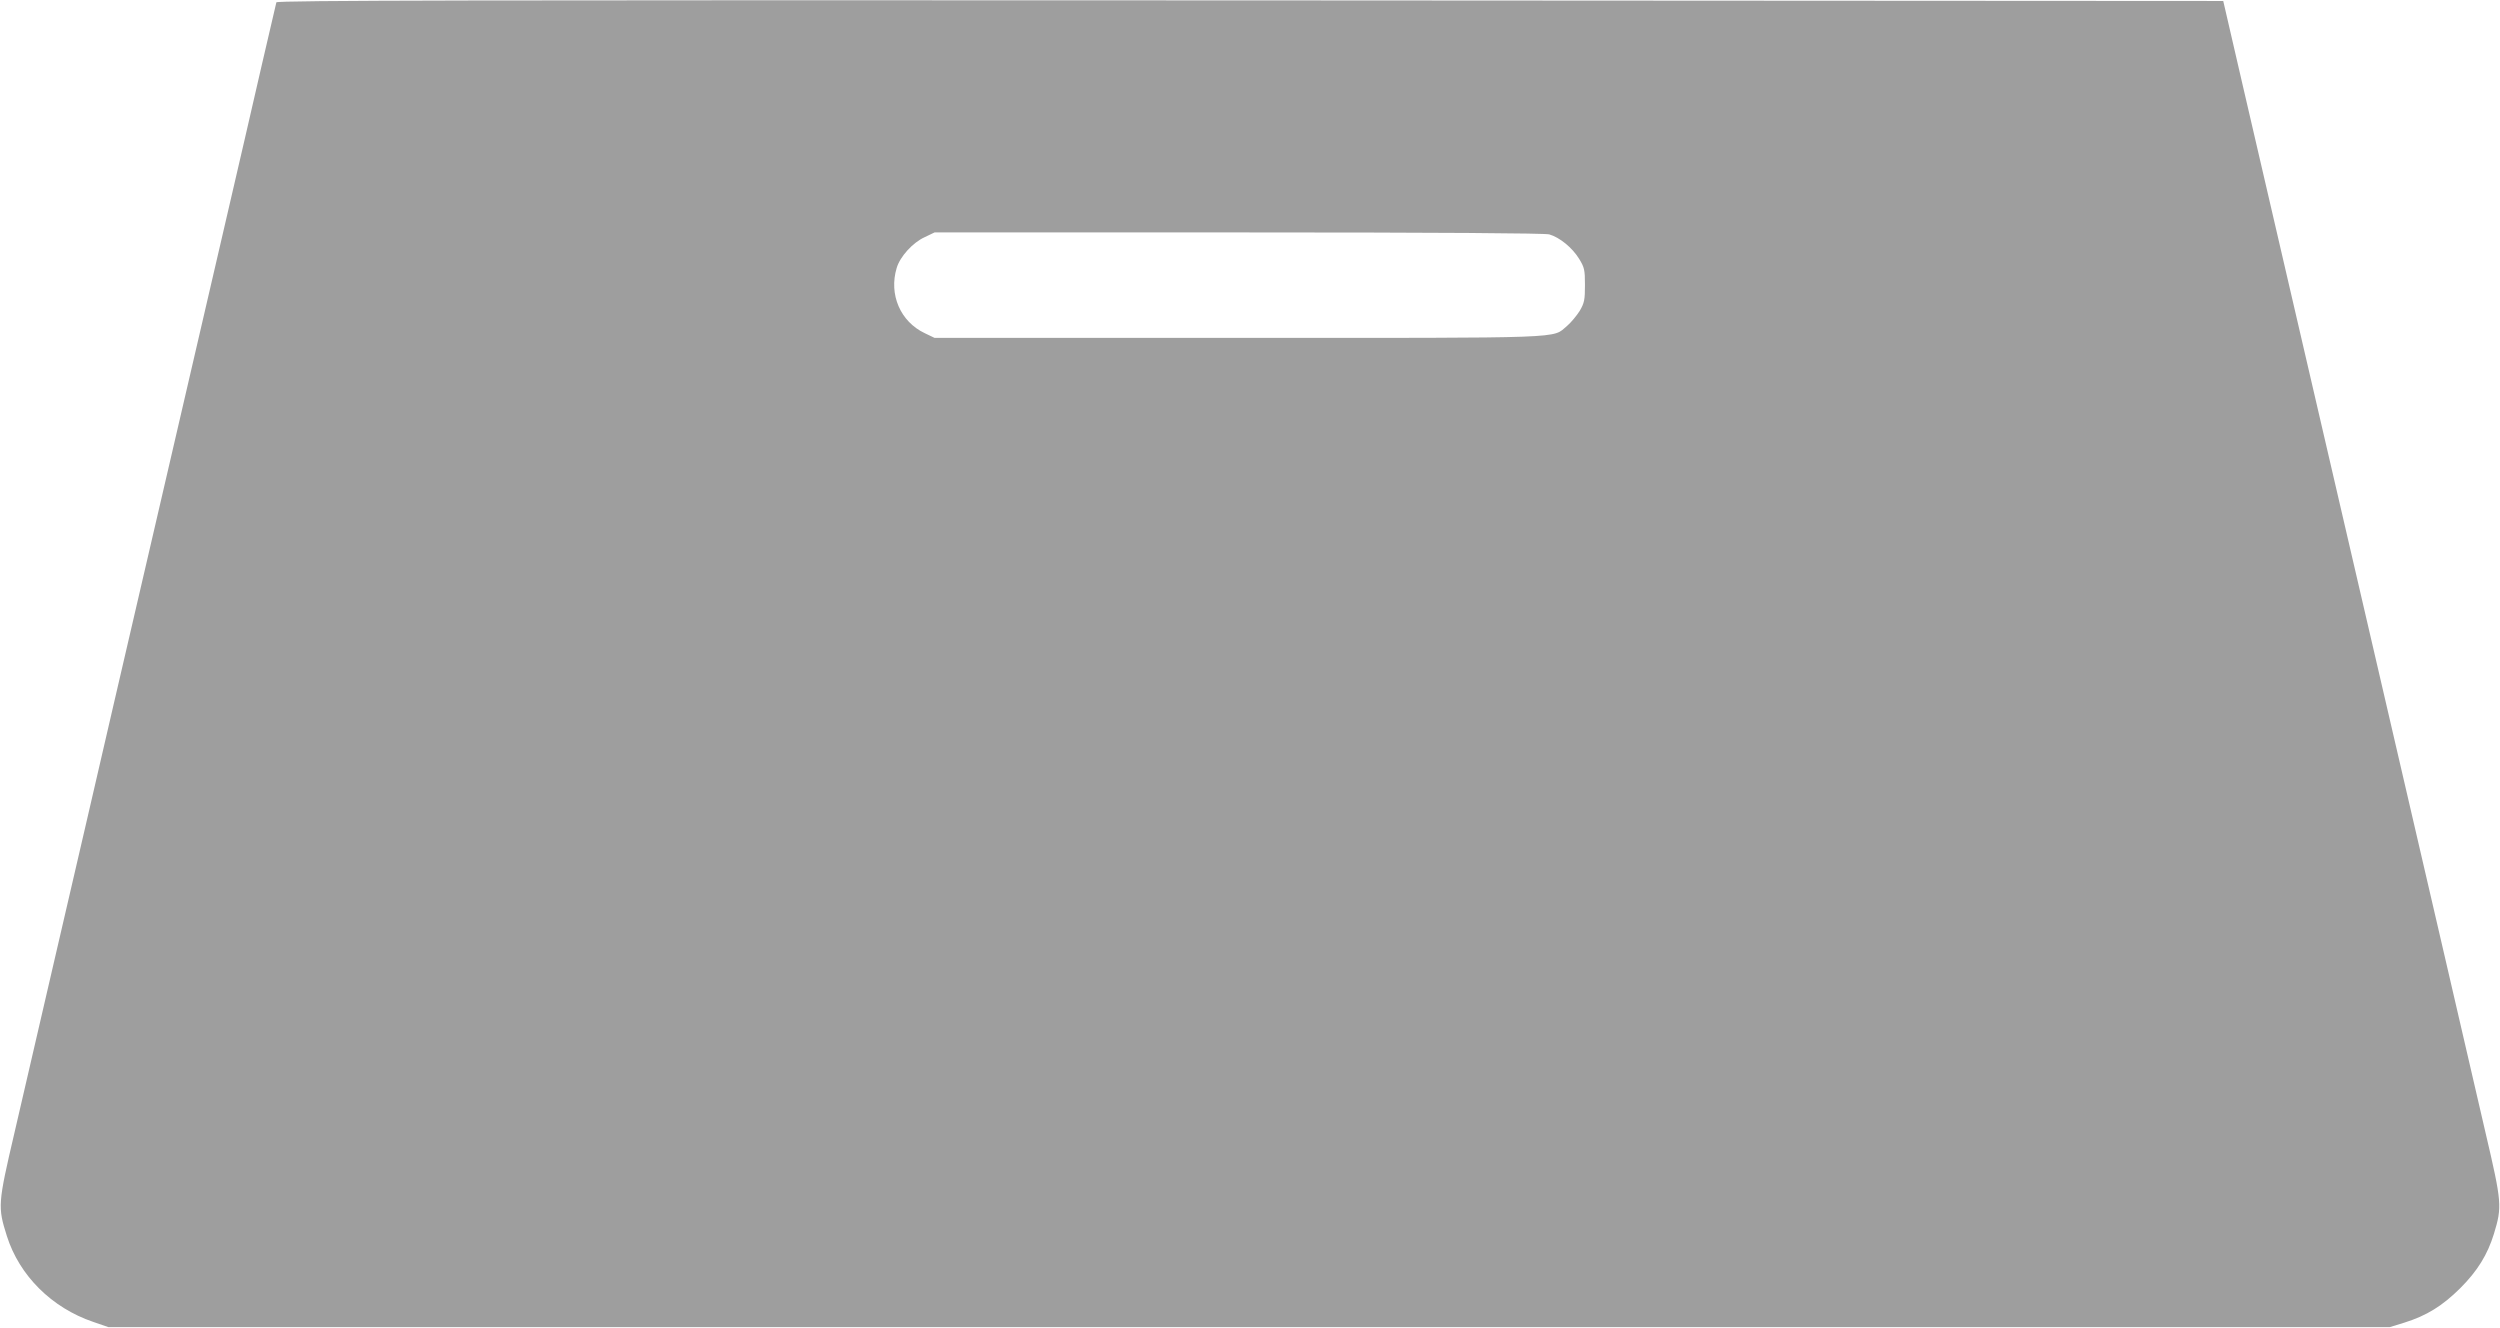 <?xml version="1.0" standalone="no"?>
<!DOCTYPE svg PUBLIC "-//W3C//DTD SVG 20010904//EN"
 "http://www.w3.org/TR/2001/REC-SVG-20010904/DTD/svg10.dtd">
<svg version="1.0" xmlns="http://www.w3.org/2000/svg"
 width="1280pt" height="680pt" viewBox="0 0 1280 680"
 preserveAspectRatio="xMidYMid meet">
<g transform="translate(0,680) scale(0.1,-0.1)"
fill="#9e9e9e" stroke="none">
<path d="M1415 6788 c-2 -7 -35 -150 -74 -318 -38 -168 -129 -559 -201 -870
-72 -311 -144 -621 -160 -690 -16 -69 -88 -379 -160 -690 -168 -722 -343
-1480 -380 -1640 -16 -69 -88 -379 -160 -690 -72 -311 -165 -711 -206 -890
-85 -364 -86 -379 -39 -528 64 -203 230 -368 442 -440 l78 -27 5840 0 5840 0
75 23 c115 36 195 86 286 176 89 89 140 172 173 279 42 139 41 158 -43 517
-41 179 -134 579 -206 890 -72 311 -144 621 -160 690 -16 69 -88 379 -160 690
-72 311 -144 621 -160 690 -16 69 -88 379 -160 690 -174 749 -282 1217 -400
1725 l-97 420 -4982 3 c-3980 2 -4982 0 -4986 -10z m6517 -1188 c53 -15 118
-68 153 -125 27 -44 30 -56 30 -134 0 -76 -3 -92 -27 -133 -16 -25 -45 -60
-65 -77 -79 -65 30 -61 -1682 -61 l-1556 0 -50 24 c-125 59 -185 198 -144 334
17 58 82 130 144 158 l50 24 1555 0 c1041 0 1567 -4 1592 -10z"/>
</g>
</svg>
